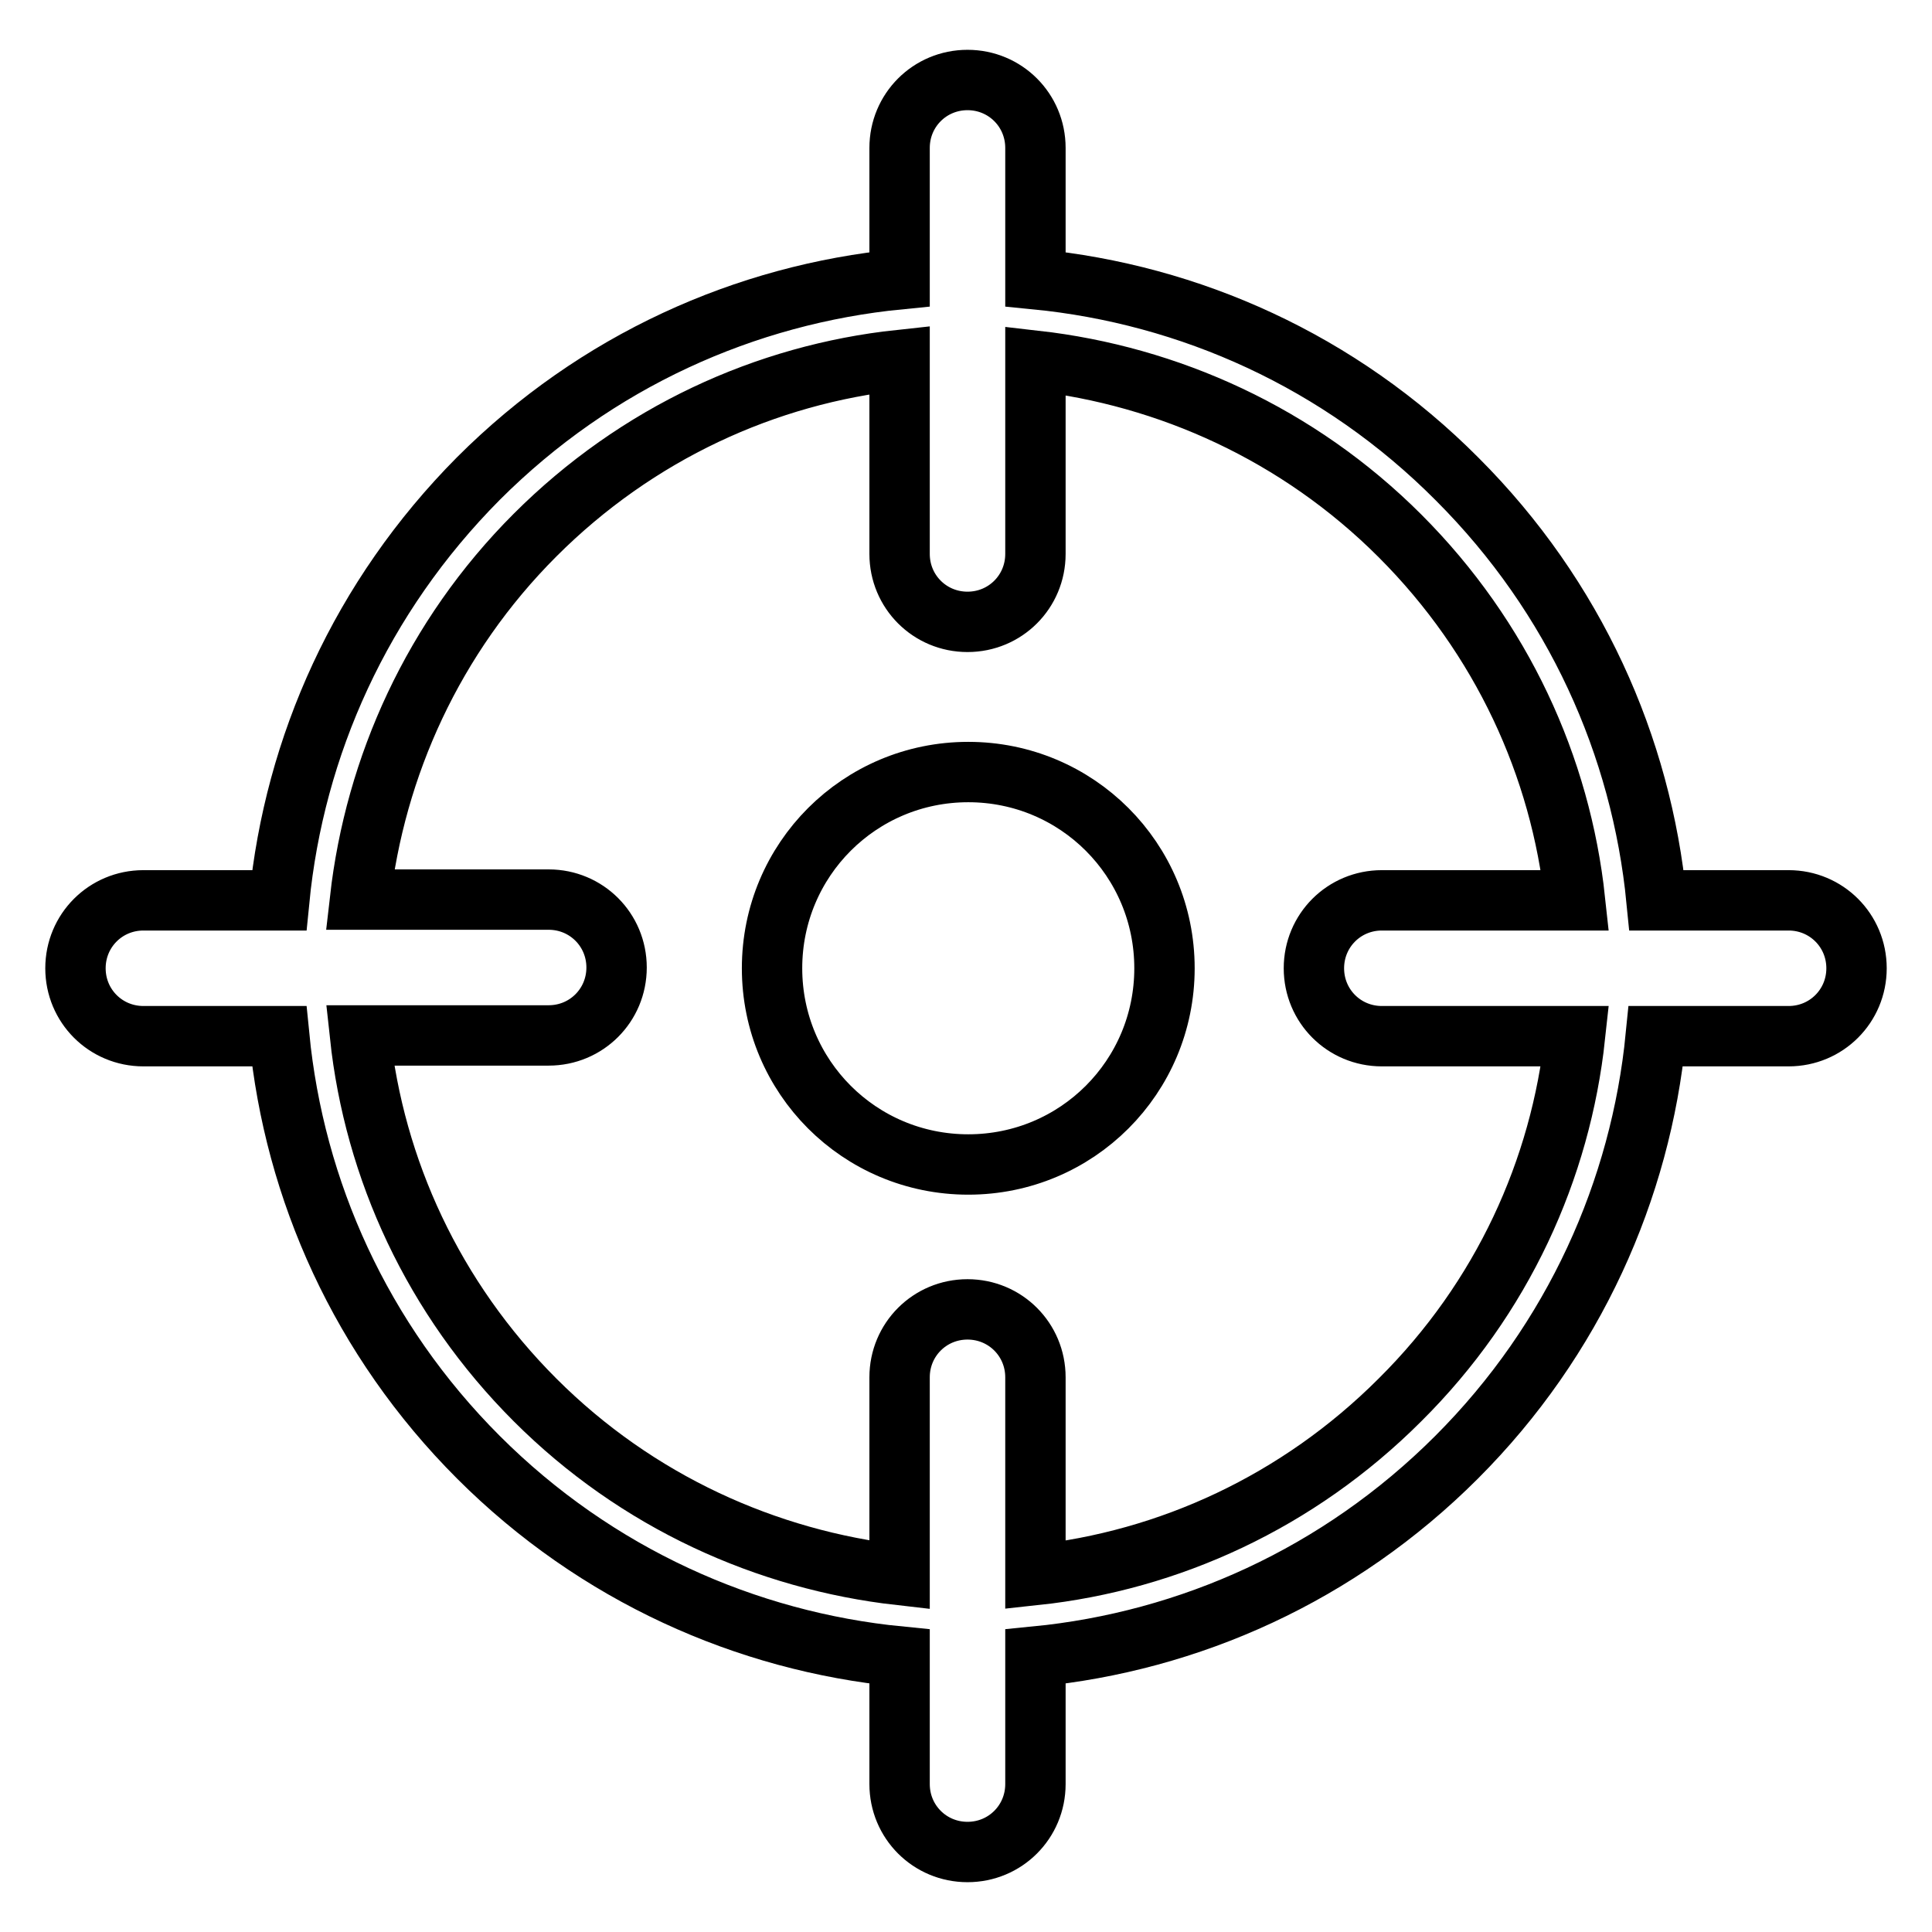 <?xml version="1.0" encoding="utf-8"?>
<!-- Svg Vector Icons : http://www.onlinewebfonts.com/icon -->
<!DOCTYPE svg PUBLIC "-//W3C//DTD SVG 1.1//EN" "http://www.w3.org/Graphics/SVG/1.1/DTD/svg11.dtd">
<svg version="1.1" xmlns="http://www.w3.org/2000/svg" xmlns:xlink="http://www.w3.org/1999/xlink" x="0px" y="0px" viewBox="0 0 256 256" enable-background="new 0 0 256 256" xml:space="preserve">
<g> <path stroke-width="8" fill-opacity="0" stroke="#000000"  d="M102.3,128.3c0,14.4,11.6,26,26,26c14.4,0,26-11.6,26-26s-11.6-26-26-26 C113.9,102.3,102.3,113.9,102.3,128.3L102.3,128.3L102.3,128.3z M237,119.3h-17.5c-2-20.4-10.8-40.2-26.4-55.8 C177.5,47.8,157.6,39,137.2,37V19.6c0-5-4-9-9-9c-5,0-9,4-9,9V37c-20.4,2-40.2,10.8-55.8,26.4C47.8,79.1,39,98.9,37,119.3H19 c-5,0-9,4-9,9c0,5,4,9,9,9H37c2,20.4,10.8,40.2,26.4,55.8c15.6,15.6,35.5,24.4,55.8,26.4v16.9c0,5,4,9,9,9c5,0,9-4,9-9v-16.9 c20.4-2,40.2-10.8,55.8-26.4c15.6-15.6,24.4-35.5,26.4-55.8H237c5,0,9-4,9-9C246,123.3,242,119.3,237,119.3L237,119.3z  M185.5,185.5c-13.5,13.5-30.6,21.3-48.3,23.2v-26.2c0-5-4-9-9-9c-5,0-9,4-9,9v26.2c-17.6-2-34.8-9.7-48.3-23.2 c-13.5-13.5-21.3-30.6-23.2-48.3h25c5,0,9-4,9-9c0-5-4-9-9-9h-25c2-17.6,9.7-34.8,23.2-48.3c13.5-13.5,30.6-21.3,48.3-23.2v25.7 c0,5,4,9,9,9c5,0,9-4,9-9V47.8c17.6,2,34.8,9.7,48.3,23.2c13.5,13.5,21.3,30.6,23.2,48.3h-25.6c-5,0-9,4-9,9c0,5,4,9,9,9h25.6 C206.8,154.9,199.1,172,185.5,185.5z"/></g>
</svg>